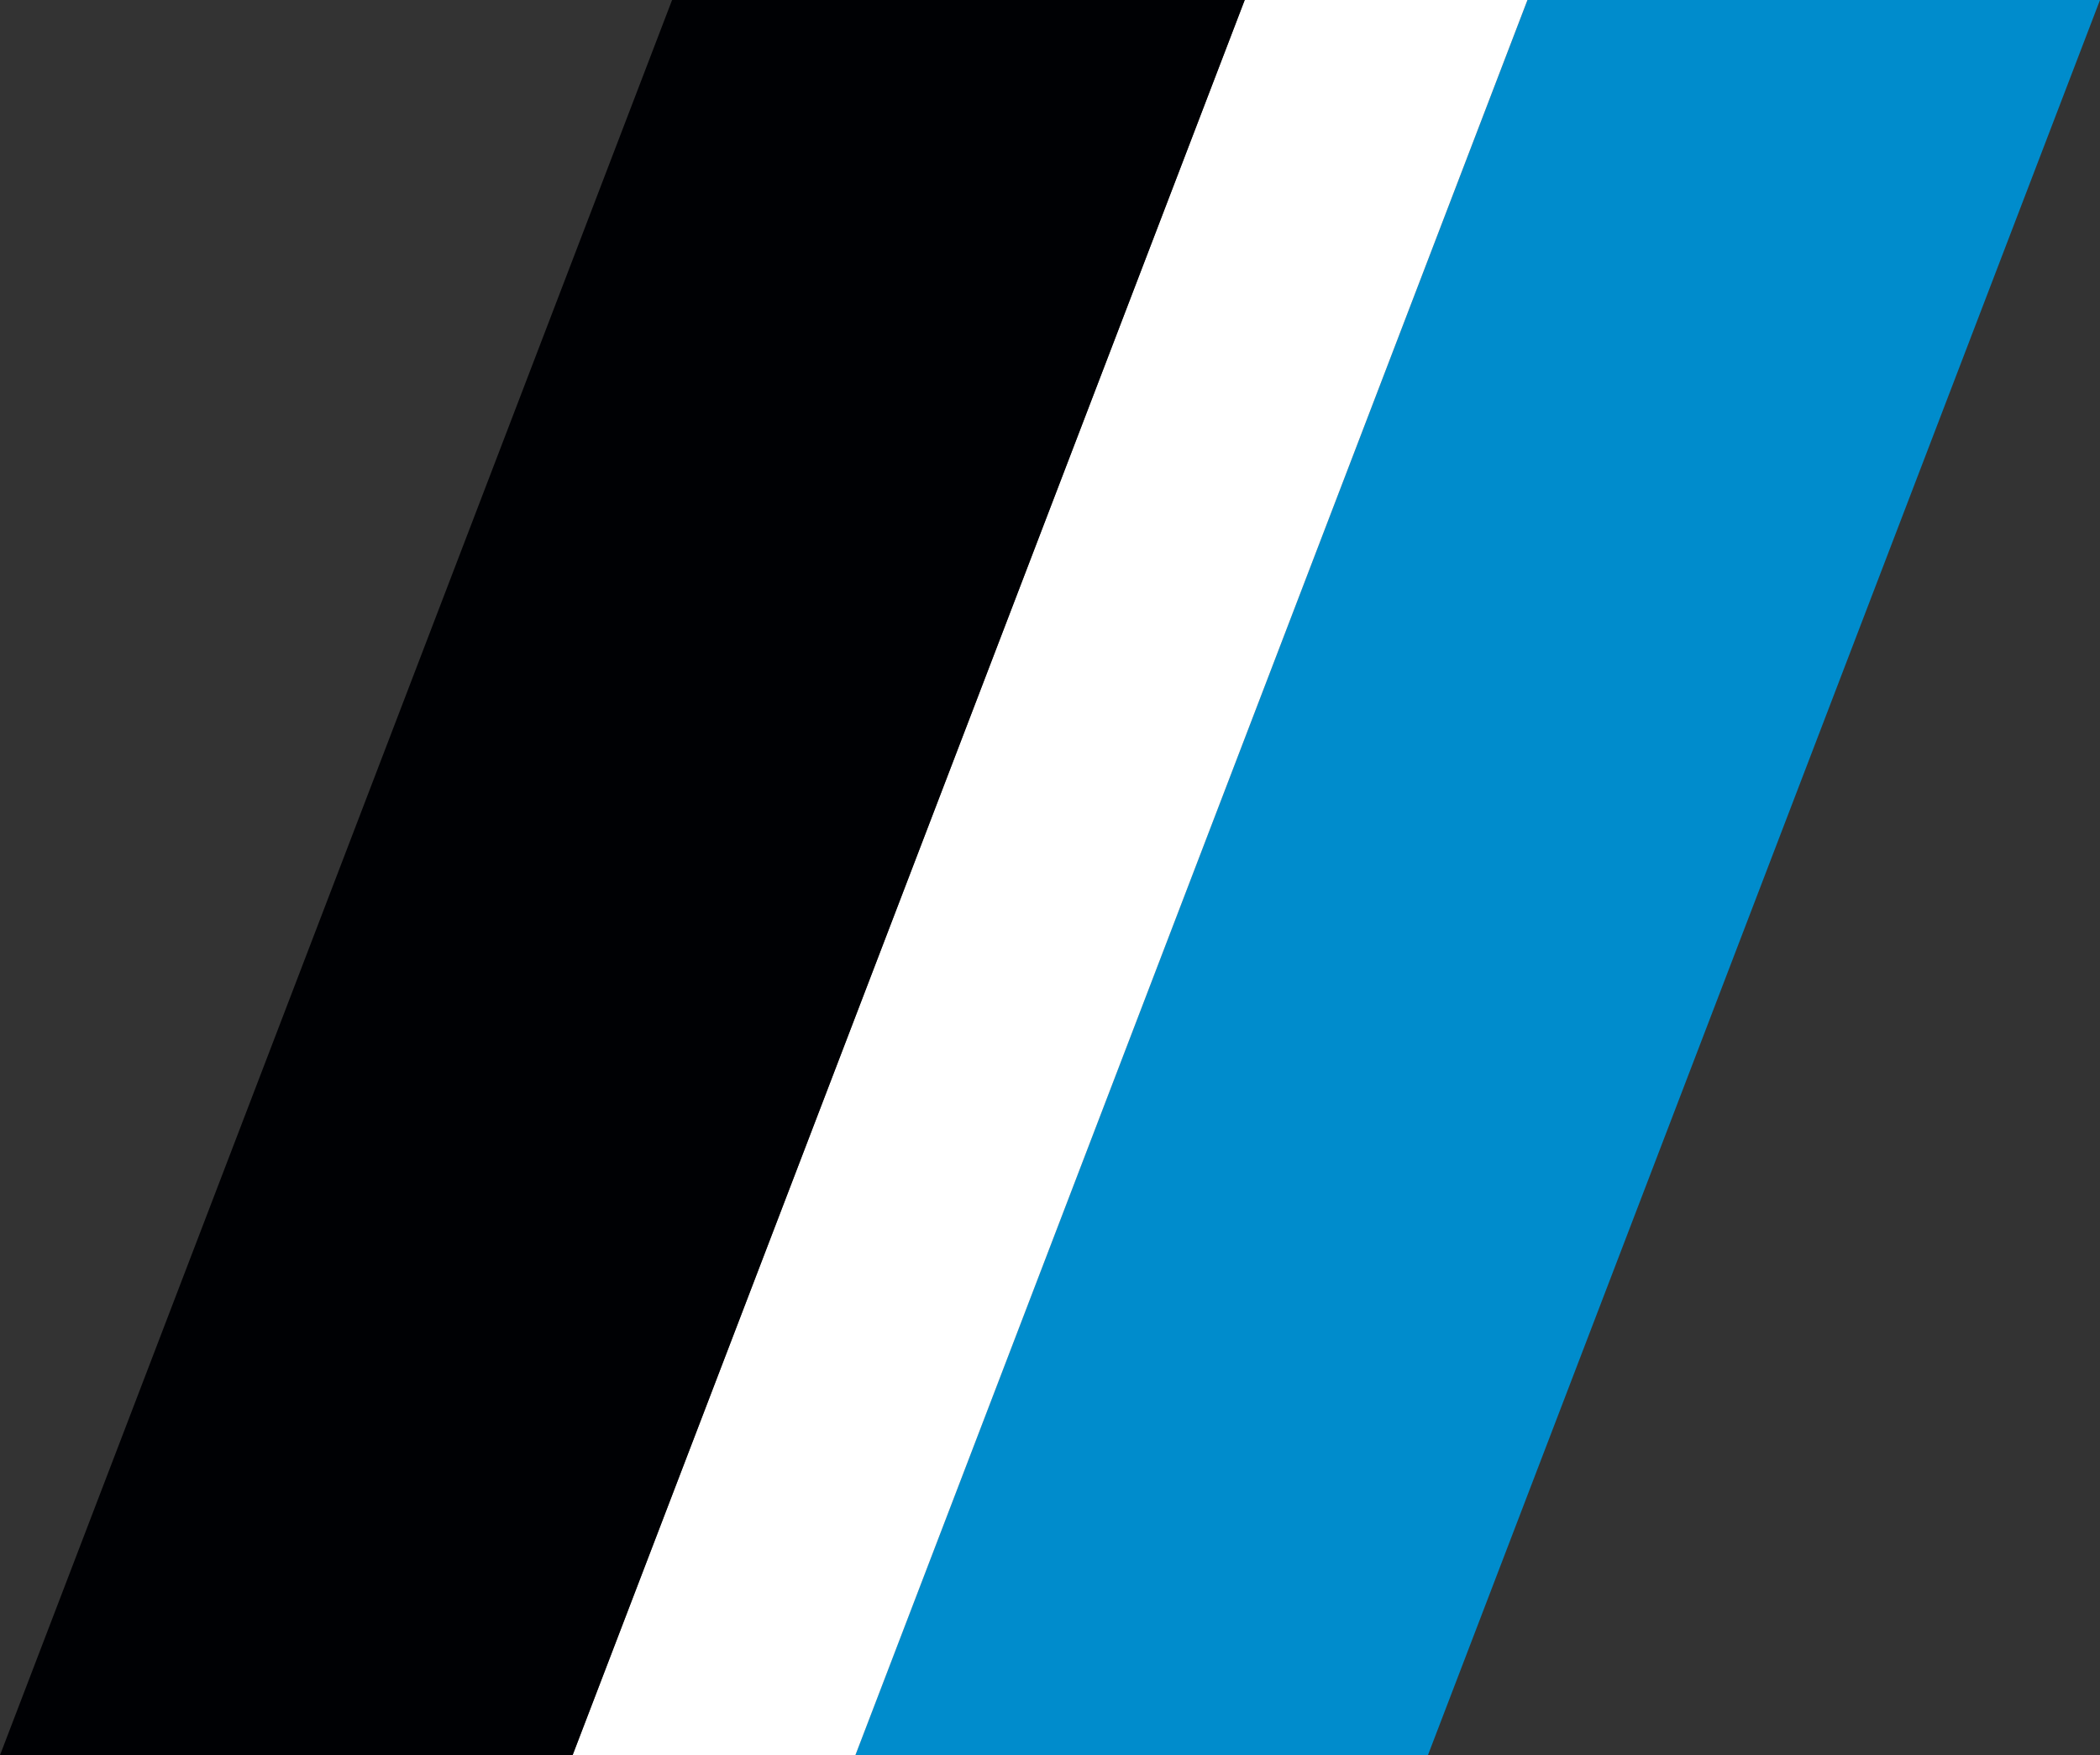 <svg xmlns="http://www.w3.org/2000/svg" viewBox="0 0 214.35 179.13">
  <rect x="0" y="0" width="214.35" height="179.13" fill="#333333" stroke="none"/>
  <defs>
    <style>
      .cls-1 {
        fill: #008ccc;
      }

      .cls-2 {
        fill: #fff;
      }

      .cls-3 {
        fill: #000104;
      }
    </style>
  </defs>
  <g id="Layer_2" data-name="Layer 2">
    <g id="Layer_1-2" data-name="Layer 1">
      <polygon class="cls-1" points="214.35 0 145.75 179.13 87.3 179.13 155.91 0 214.35 0"/>
      <polygon class="cls-2" points="155.91 0 87.31 179.13 58.45 179.13 127.05 0 155.91 0"/>
      <polygon class="cls-3" points="127.05 0 58.44 179.13 0 179.13 68.6 0 127.05 0"/>
    </g>
  </g>
</svg>
